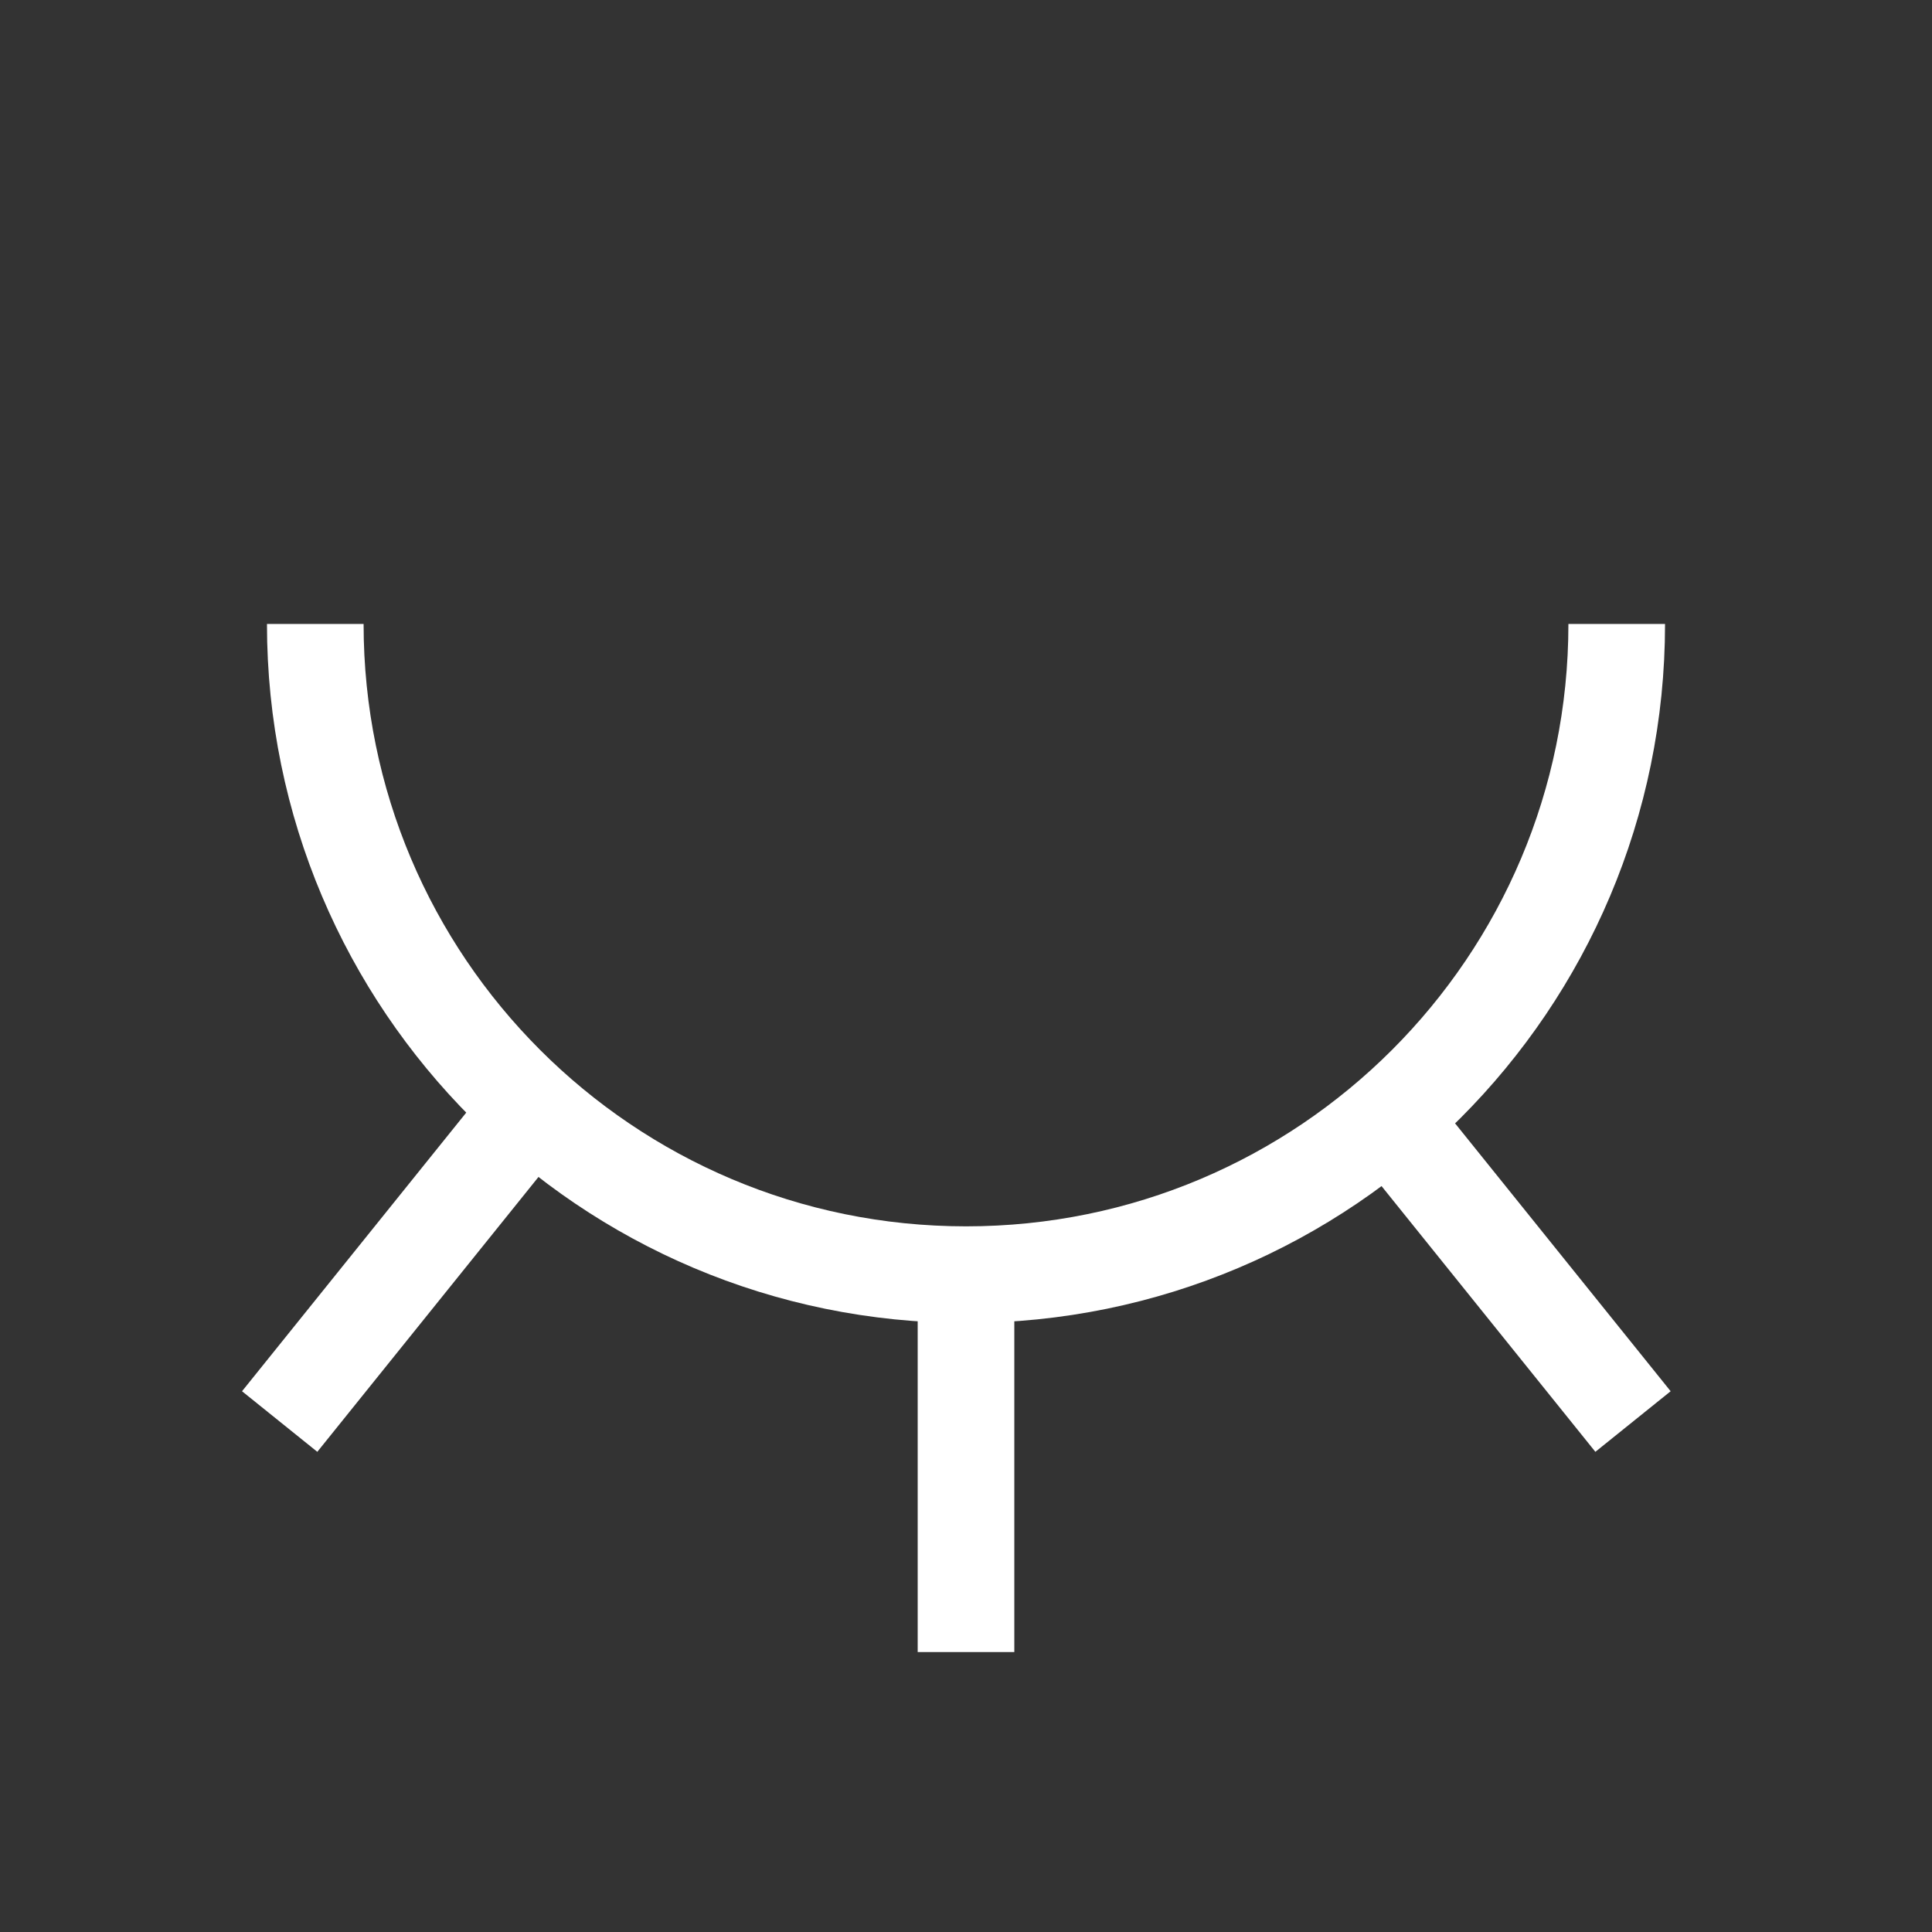 <?xml version="1.0" encoding="utf-8"?>
<!-- Generator: Adobe Illustrator 26.0.3, SVG Export Plug-In . SVG Version: 6.00 Build 0)  -->
<svg version="1.1" id="Calque_1" xmlns="http://www.w3.org/2000/svg" xmlns:xlink="http://www.w3.org/1999/xlink" x="0px" y="0px"
	 viewBox="0 0 699.8 699.8" style="enable-background:new 0 0 699.8 699.8;" xml:space="preserve">
<rect x="0" y="0" width="699.8" height="699.8" fill="#333333" stroke="none"/>
<style type="text/css">
	.st0{fill:none;stroke:#FFFFFF;stroke-width:35;stroke-miterlimit:10;}
	.st1{fill:none;}
</style>
<g id="Calque_2_00000024686051499254529710000004602556056740421771_">
	<g id="Calque_9">
		<path class="st0" d="M585.6,226c0,130.2-105.5,235.7-235.7,235.7S114.2,356.1,114.2,226"/>
		<line class="st0" x1="349.9" y1="461.6" x2="349.9" y2="598.4"/>
		<line class="st0" x1="505.8" y1="408.4" x2="591.5" y2="514.9"/>
		<line class="st0" x1="187" y1="408.4" x2="101.3" y2="514.9"/>
		<rect class="st1" width="699.8" height="699.8"/>
	</g>
</g>
</svg>

